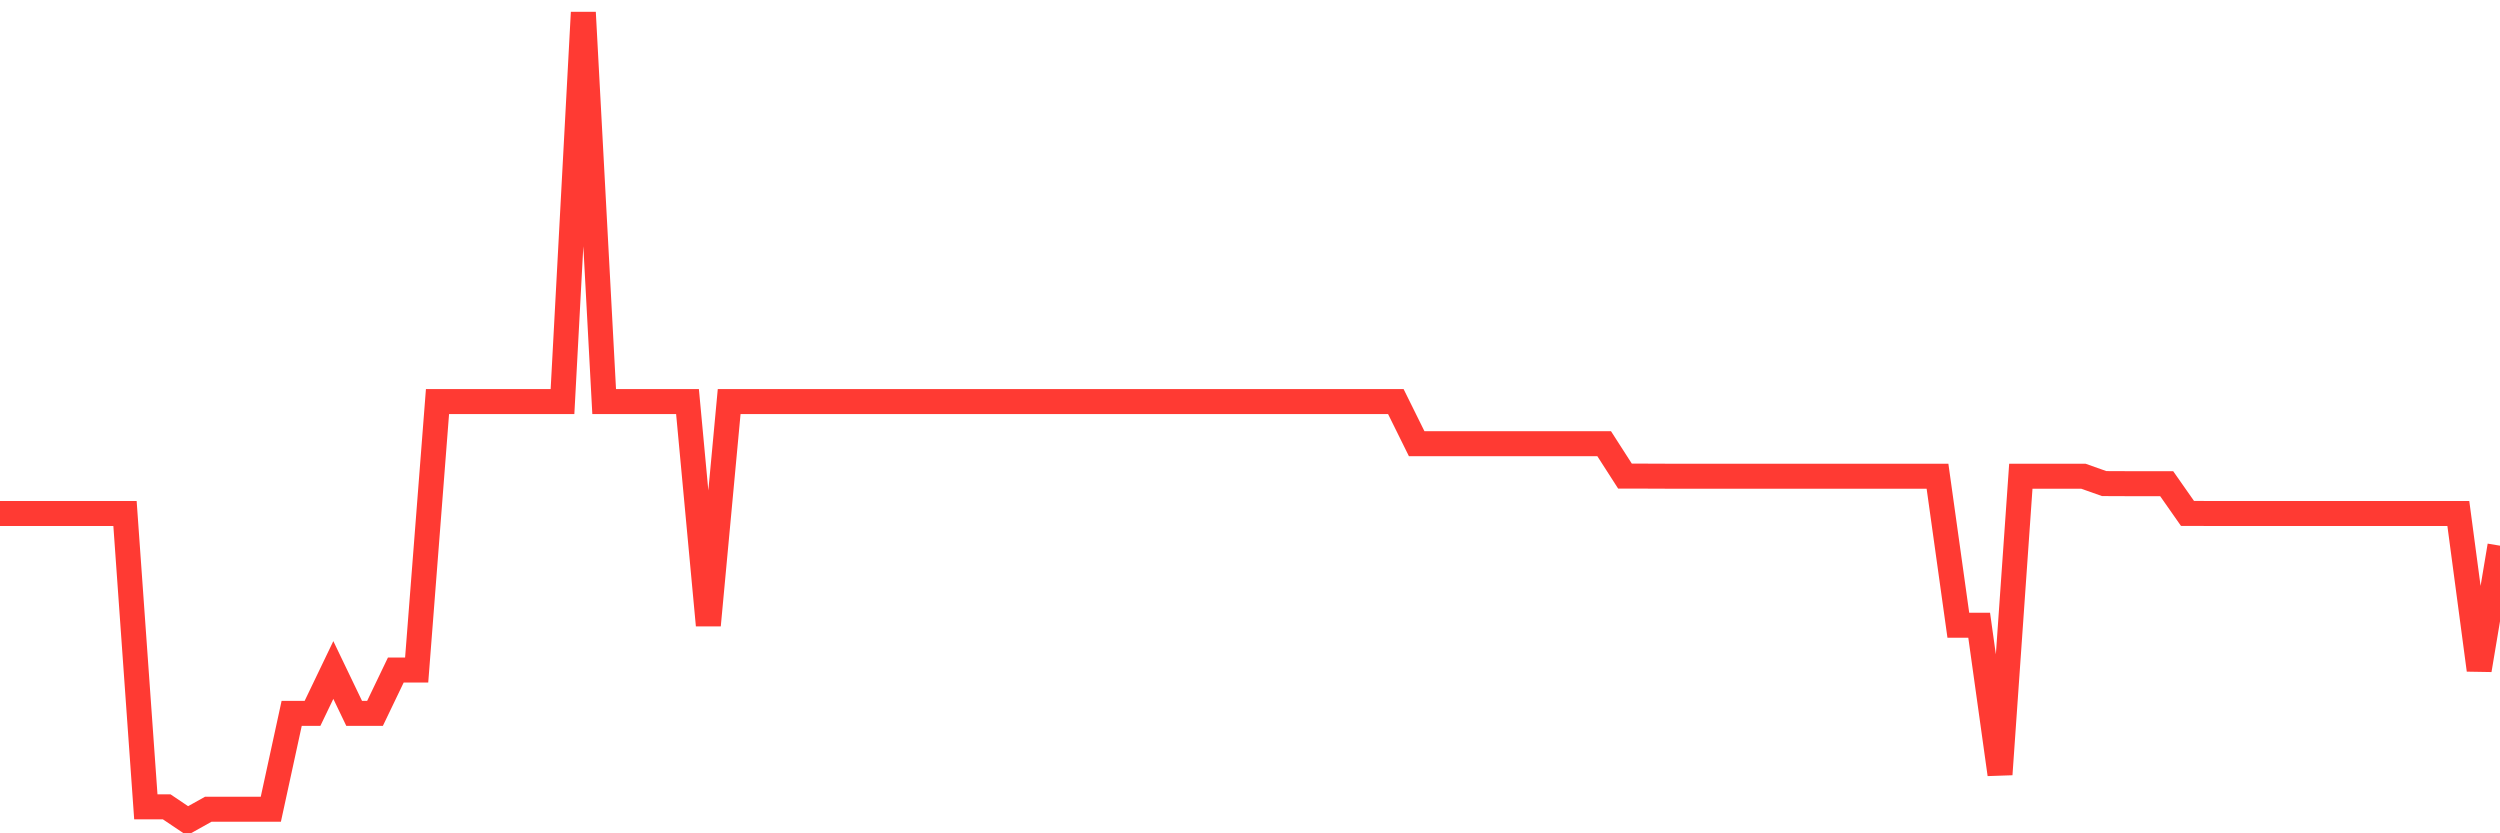 <svg
  xmlns="http://www.w3.org/2000/svg"
  xmlns:xlink="http://www.w3.org/1999/xlink"
  width="120"
  height="40"
  viewBox="0 0 120 40"
  preserveAspectRatio="none"
>
  <polyline
    points="0,24.647 1,24.647 2,24.647 3,24.647 4,24.647 5,24.647 6,24.647 7,38.727 8,38.727 9,39.4 10,38.842 11,38.842 12,38.842 13,38.842 14,34.243 15,34.243 16,32.16 17,34.243 18,34.243 19,32.16 20,32.16 21,19.275 22,19.275 23,19.275 24,19.275 25,19.275 26,19.275 27,19.275 28,0.6 29,19.275 30,19.275 31,19.275 32,19.275 33,19.275 34,30.012 35,19.275 36,19.275 37,19.275 38,19.275 39,19.275 40,19.275 41,19.275 42,19.275 43,19.275 44,19.275 45,19.275 46,19.275 47,19.275 48,19.275 49,19.275 50,19.275 51,19.275 52,19.275 53,19.275 54,19.275 55,19.275 56,19.275 57,19.275 58,19.275 59,19.275 60,19.275 61,19.275 62,19.275 63,19.275 64,19.275 65,19.275 66,19.275 67,19.275 68,21.297 69,21.297 70,21.297 71,21.297 72,21.297 73,21.297 74,21.297 75,21.297 76,21.297 77,21.297 78,22.854 79,22.854 80,22.858 81,22.858 82,22.858 83,22.858 84,22.858 85,22.858 86,22.858 87,22.858 88,22.858 89,22.858 90,22.858 91,22.858 92,22.858 93,22.858 94,30.012 95,30.012 96,37.17 97,22.858 98,22.858 99,22.858 100,22.858 101,23.212 102,23.216 103,23.216 104,23.216 105,24.644 106,24.647 107,24.647 108,24.647 109,24.647 110,24.647 111,24.647 112,24.647 113,24.647 114,24.647 115,24.647 116,24.647 117,24.647 118,24.647 119,32.16 120,26.193"
    fill="none"
    stroke="#ff3a33"
    stroke-width="1.2"
  >
  </polyline>
</svg>